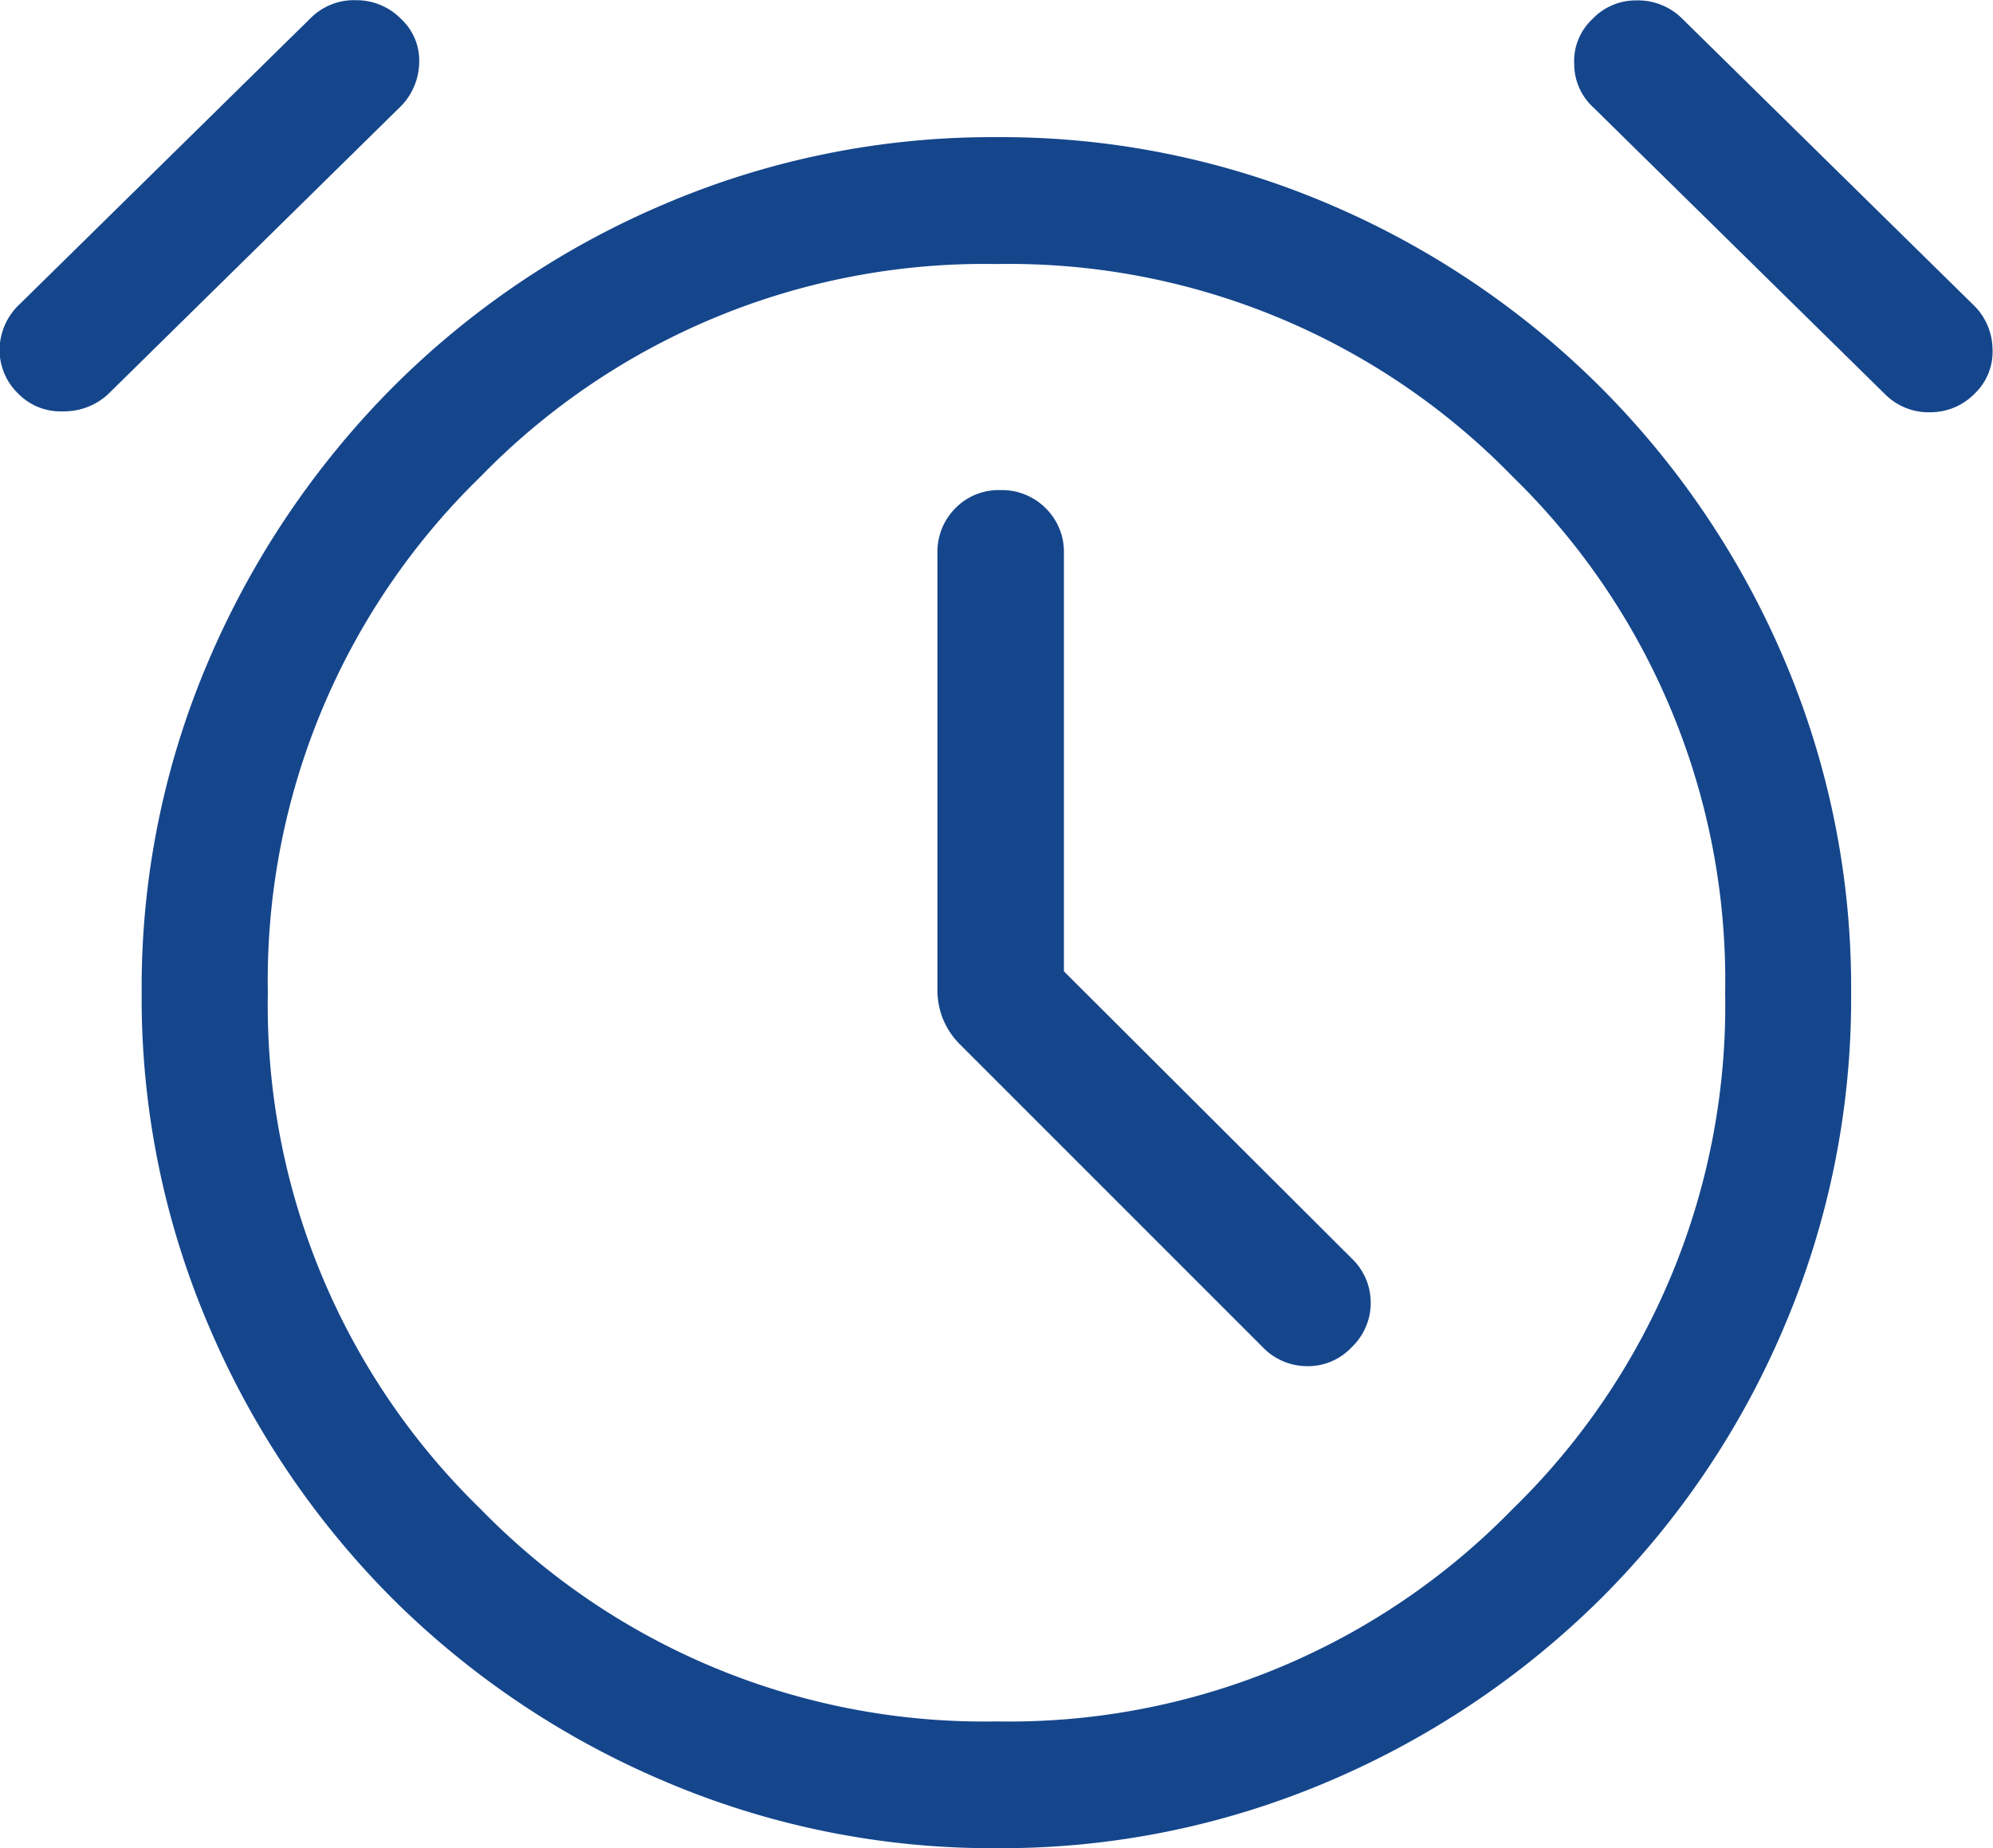 <svg xmlns="http://www.w3.org/2000/svg" width="19.793" height="18.354" viewBox="0 0 19.793 18.354">
  <path id="alarm_FILL0_wght300_GRAD0_opsz40" d="M94.485-824.949V-829.1a.607.607,0,0,0-.181-.448.613.613,0,0,0-.45-.18.6.6,0,0,0-.447.18.612.612,0,0,0-.178.448v4.34a.763.763,0,0,0,.055.285.779.779,0,0,0,.178.261l3,3a.61.61,0,0,0,.435.186.593.593,0,0,0,.444-.186.608.608,0,0,0,.191-.443.607.607,0,0,0-.191-.443Zm-.668,8.708a8.291,8.291,0,0,1-3.3-.665,8.565,8.565,0,0,1-2.7-1.813,8.572,8.572,0,0,1-1.821-2.7,8.261,8.261,0,0,1-.67-3.316,8.234,8.234,0,0,1,.67-3.312,8.685,8.685,0,0,1,1.821-2.7,8.5,8.5,0,0,1,2.7-1.821,8.29,8.29,0,0,1,3.3-.665,8.28,8.28,0,0,1,3.3.665,8.561,8.561,0,0,1,2.7,1.821,8.568,8.568,0,0,1,1.821,2.7,8.294,8.294,0,0,1,.665,3.313,8.31,8.31,0,0,1-.665,3.315,8.462,8.462,0,0,1-1.821,2.7,8.632,8.632,0,0,1-2.7,1.813A8.281,8.281,0,0,1,93.817-816.241ZM93.819-824.711ZM84.1-830.686a.6.6,0,0,1-.185-.446.626.626,0,0,1,.2-.443l2.9-2.851a.608.608,0,0,1,.442-.167.618.618,0,0,1,.443.184.563.563,0,0,1,.182.439.632.632,0,0,1-.19.438l-2.9,2.852a.643.643,0,0,1-.449.17A.586.586,0,0,1,84.1-830.686Zm19.43,0a.614.614,0,0,1-.438.185.611.611,0,0,1-.448-.175l-2.9-2.851a.584.584,0,0,1-.191-.429.57.57,0,0,1,.181-.45.593.593,0,0,1,.431-.185.624.624,0,0,1,.448.169l2.9,2.851a.618.618,0,0,1,.194.433A.574.574,0,0,1,103.534-830.69ZM93.817-817.5a6.977,6.977,0,0,0,5.125-2.11,6.976,6.976,0,0,0,2.11-5.124,6.982,6.982,0,0,0-2.11-5.127,6.974,6.974,0,0,0-5.124-2.112,6.981,6.981,0,0,0-5.127,2.112,6.979,6.979,0,0,0-2.112,5.126,6.974,6.974,0,0,0,2.112,5.125,6.981,6.981,0,0,0,5.126,2.11Z" transform="translate(-83.919 834.595)" fill="#15468c"/>
</svg>
